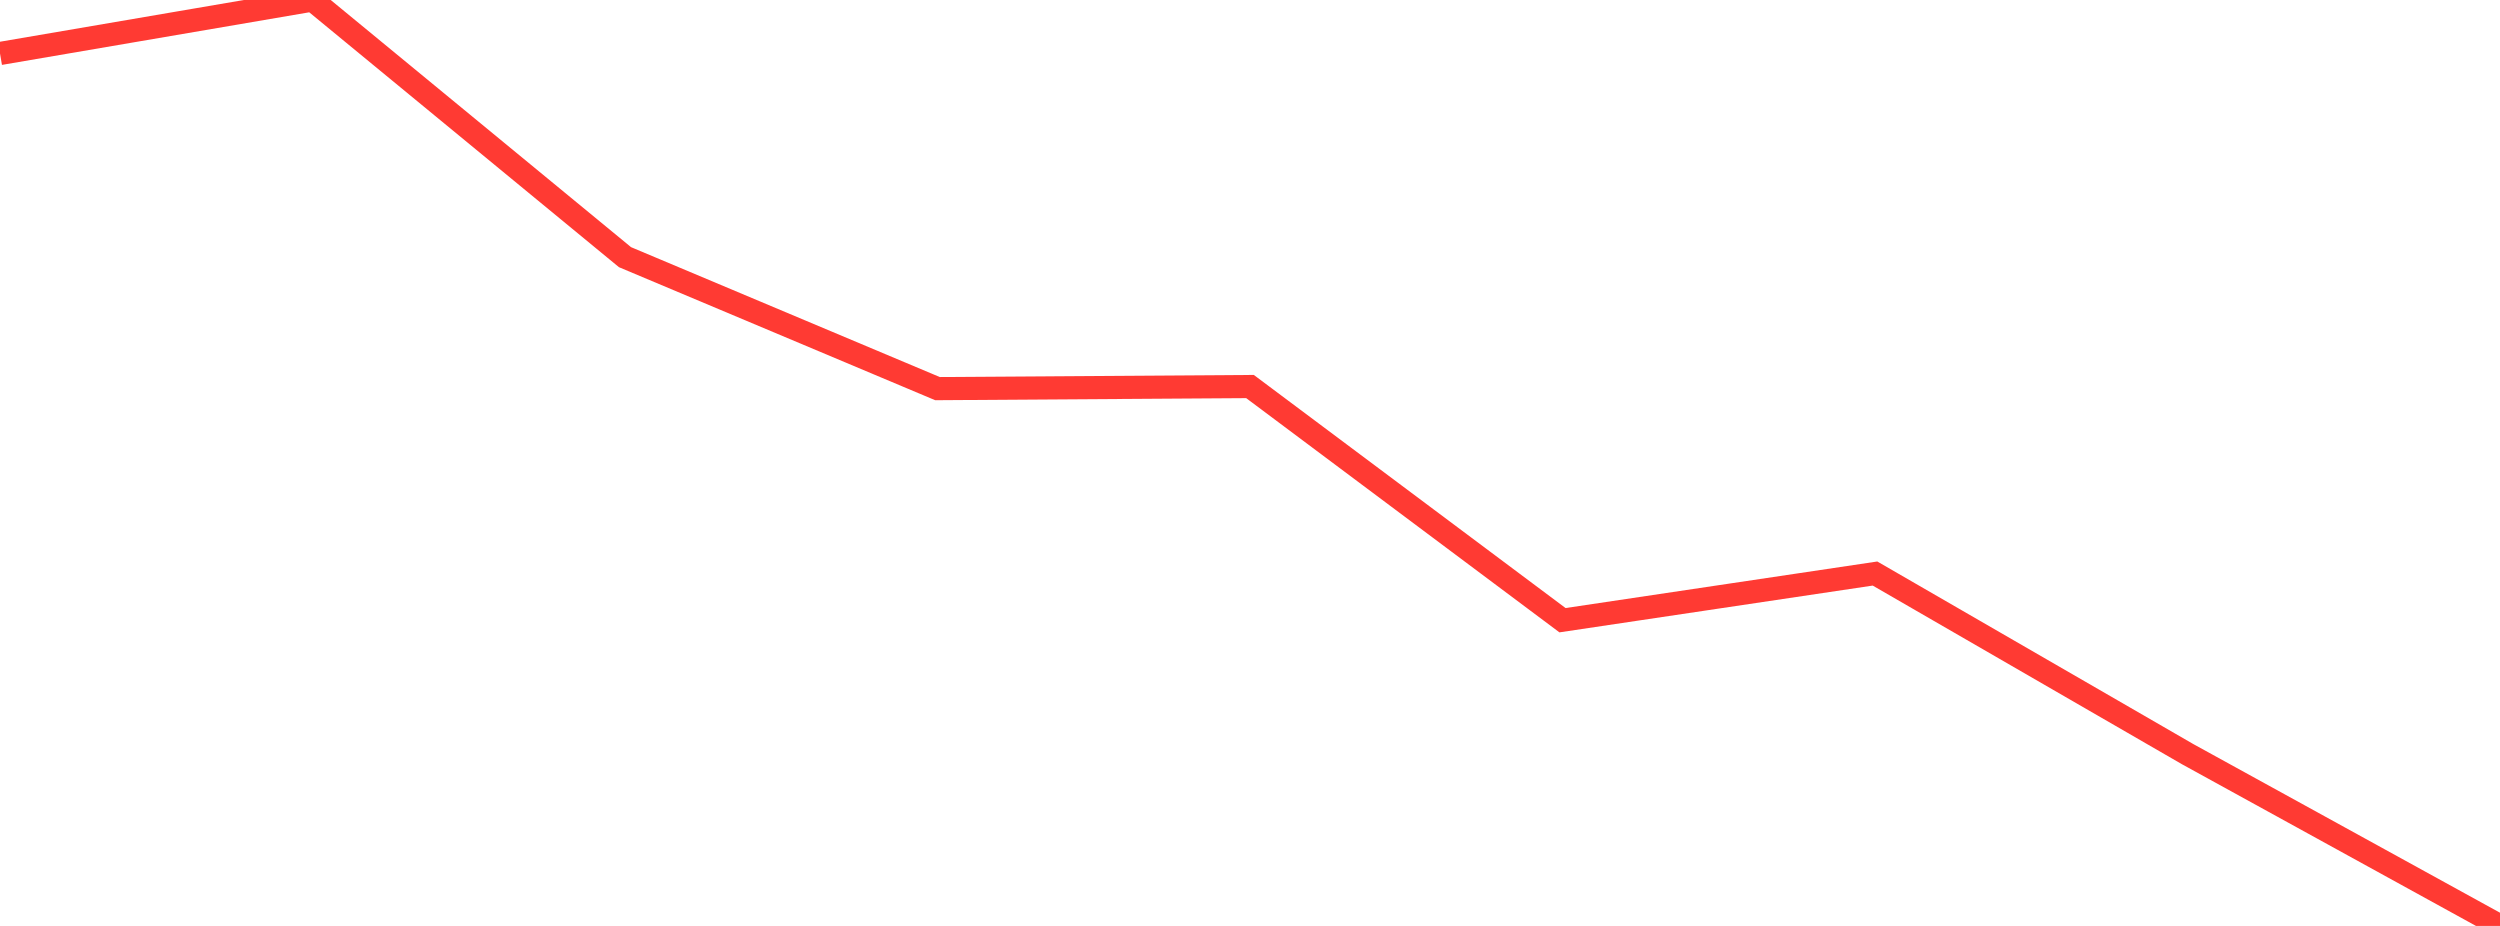 <?xml version="1.0" standalone="no"?>
<!DOCTYPE svg PUBLIC "-//W3C//DTD SVG 1.1//EN" "http://www.w3.org/Graphics/SVG/1.1/DTD/svg11.dtd">

<svg width="135" height="50" viewBox="0 0 135 50" preserveAspectRatio="none" 
  xmlns="http://www.w3.org/2000/svg"
  xmlns:xlink="http://www.w3.org/1999/xlink">


<polyline points="0.0, 2.888 16.875, 0.0 33.75, 13.887 50.625, 20.986 67.5, 20.873 84.375, 33.491 101.25, 30.971 118.125, 40.72 135.0, 50.0" fill="none" stroke="#ff3a33" stroke-width="1.25"/>

</svg>